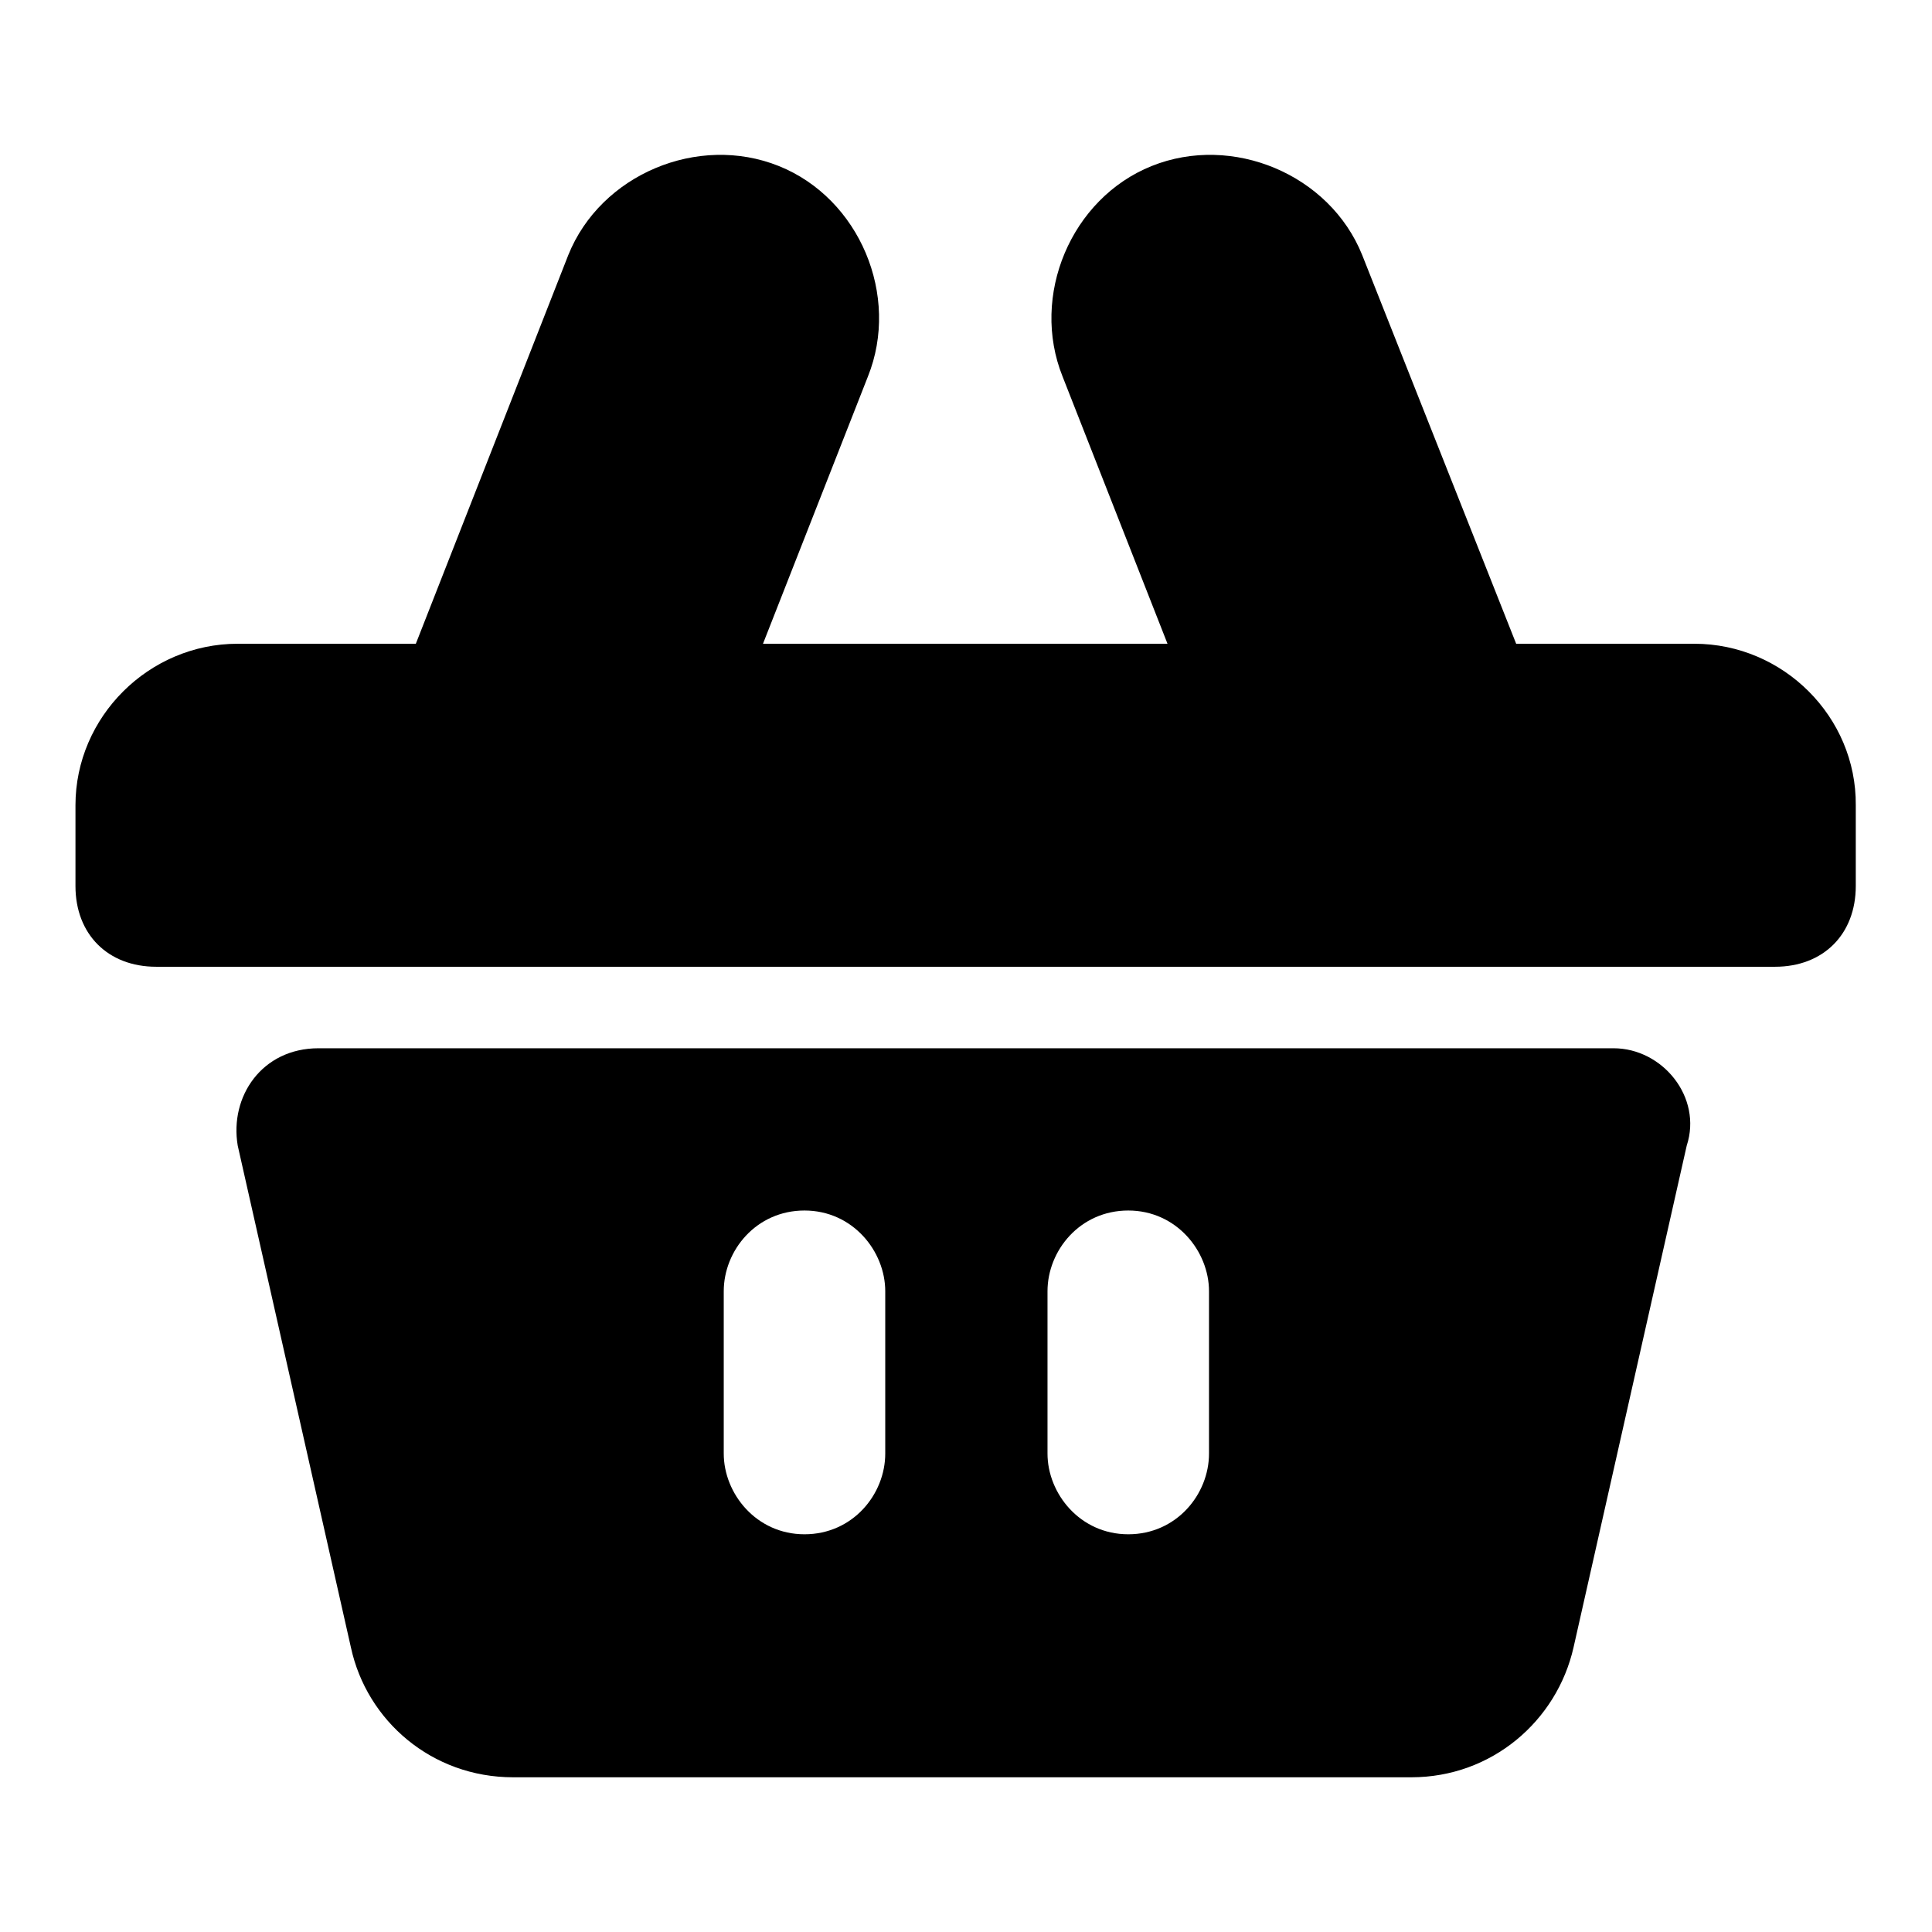 <?xml version="1.0" encoding="utf-8"?>
<!-- Svg Vector Icons : http://www.onlinewebfonts.com/icon -->
<!DOCTYPE svg PUBLIC "-//W3C//DTD SVG 1.1//EN" "http://www.w3.org/Graphics/SVG/1.1/DTD/svg11.dtd">
<svg version="1.1" xmlns="http://www.w3.org/2000/svg" xmlns:xlink="http://www.w3.org/1999/xlink" x="0px" y="0px" viewBox="0 0 256 256" enable-background="new 0 0 256 256" xml:space="preserve">
<g> <path fill="#000000" d="M213.8,138.9H42.2c-7.5,0-11.8,6.4-10.7,12.9l15,66.5c2.1,9.7,10.7,17.2,21.5,17.2H187 c10.7,0,19.3-7.5,21.5-17.2l15-66.5C225.6,145.4,220.3,138.9,213.8,138.9z M117.3,192.6c0,5.4-4.3,10.7-10.7,10.7 s-10.7-5.4-10.7-10.7v-21.5c0-5.4,4.3-10.7,10.7-10.7s10.7,5.4,10.7,10.7V192.6z M160.2,192.6c0,5.4-4.3,10.7-10.7,10.7 c-6.4,0-10.7-5.4-10.7-10.7v-21.5c0-5.4,4.3-10.7,10.7-10.7c6.4,0,10.7,5.4,10.7,10.7V192.6z M224.5,85.3h-23.6l-20.4-51.5 c-4.3-10.7-17.2-16.1-27.9-11.8c-10.7,4.3-16.1,17.2-11.8,27.9l13.9,35.4h-53.6l13.9-35.4c4.3-10.7-1.1-23.6-11.8-27.9 c-10.7-4.3-23.6,1.1-27.9,11.8L55.1,85.3H31.5C19.7,85.3,10,95,10,106.7v10.7c0,6.4,4.3,10.7,10.7,10.7h214.5 c6.4,0,10.7-4.3,10.7-10.7v-10.7C246,95,236.3,85.3,224.5,85.3z"/></g>
</svg>
